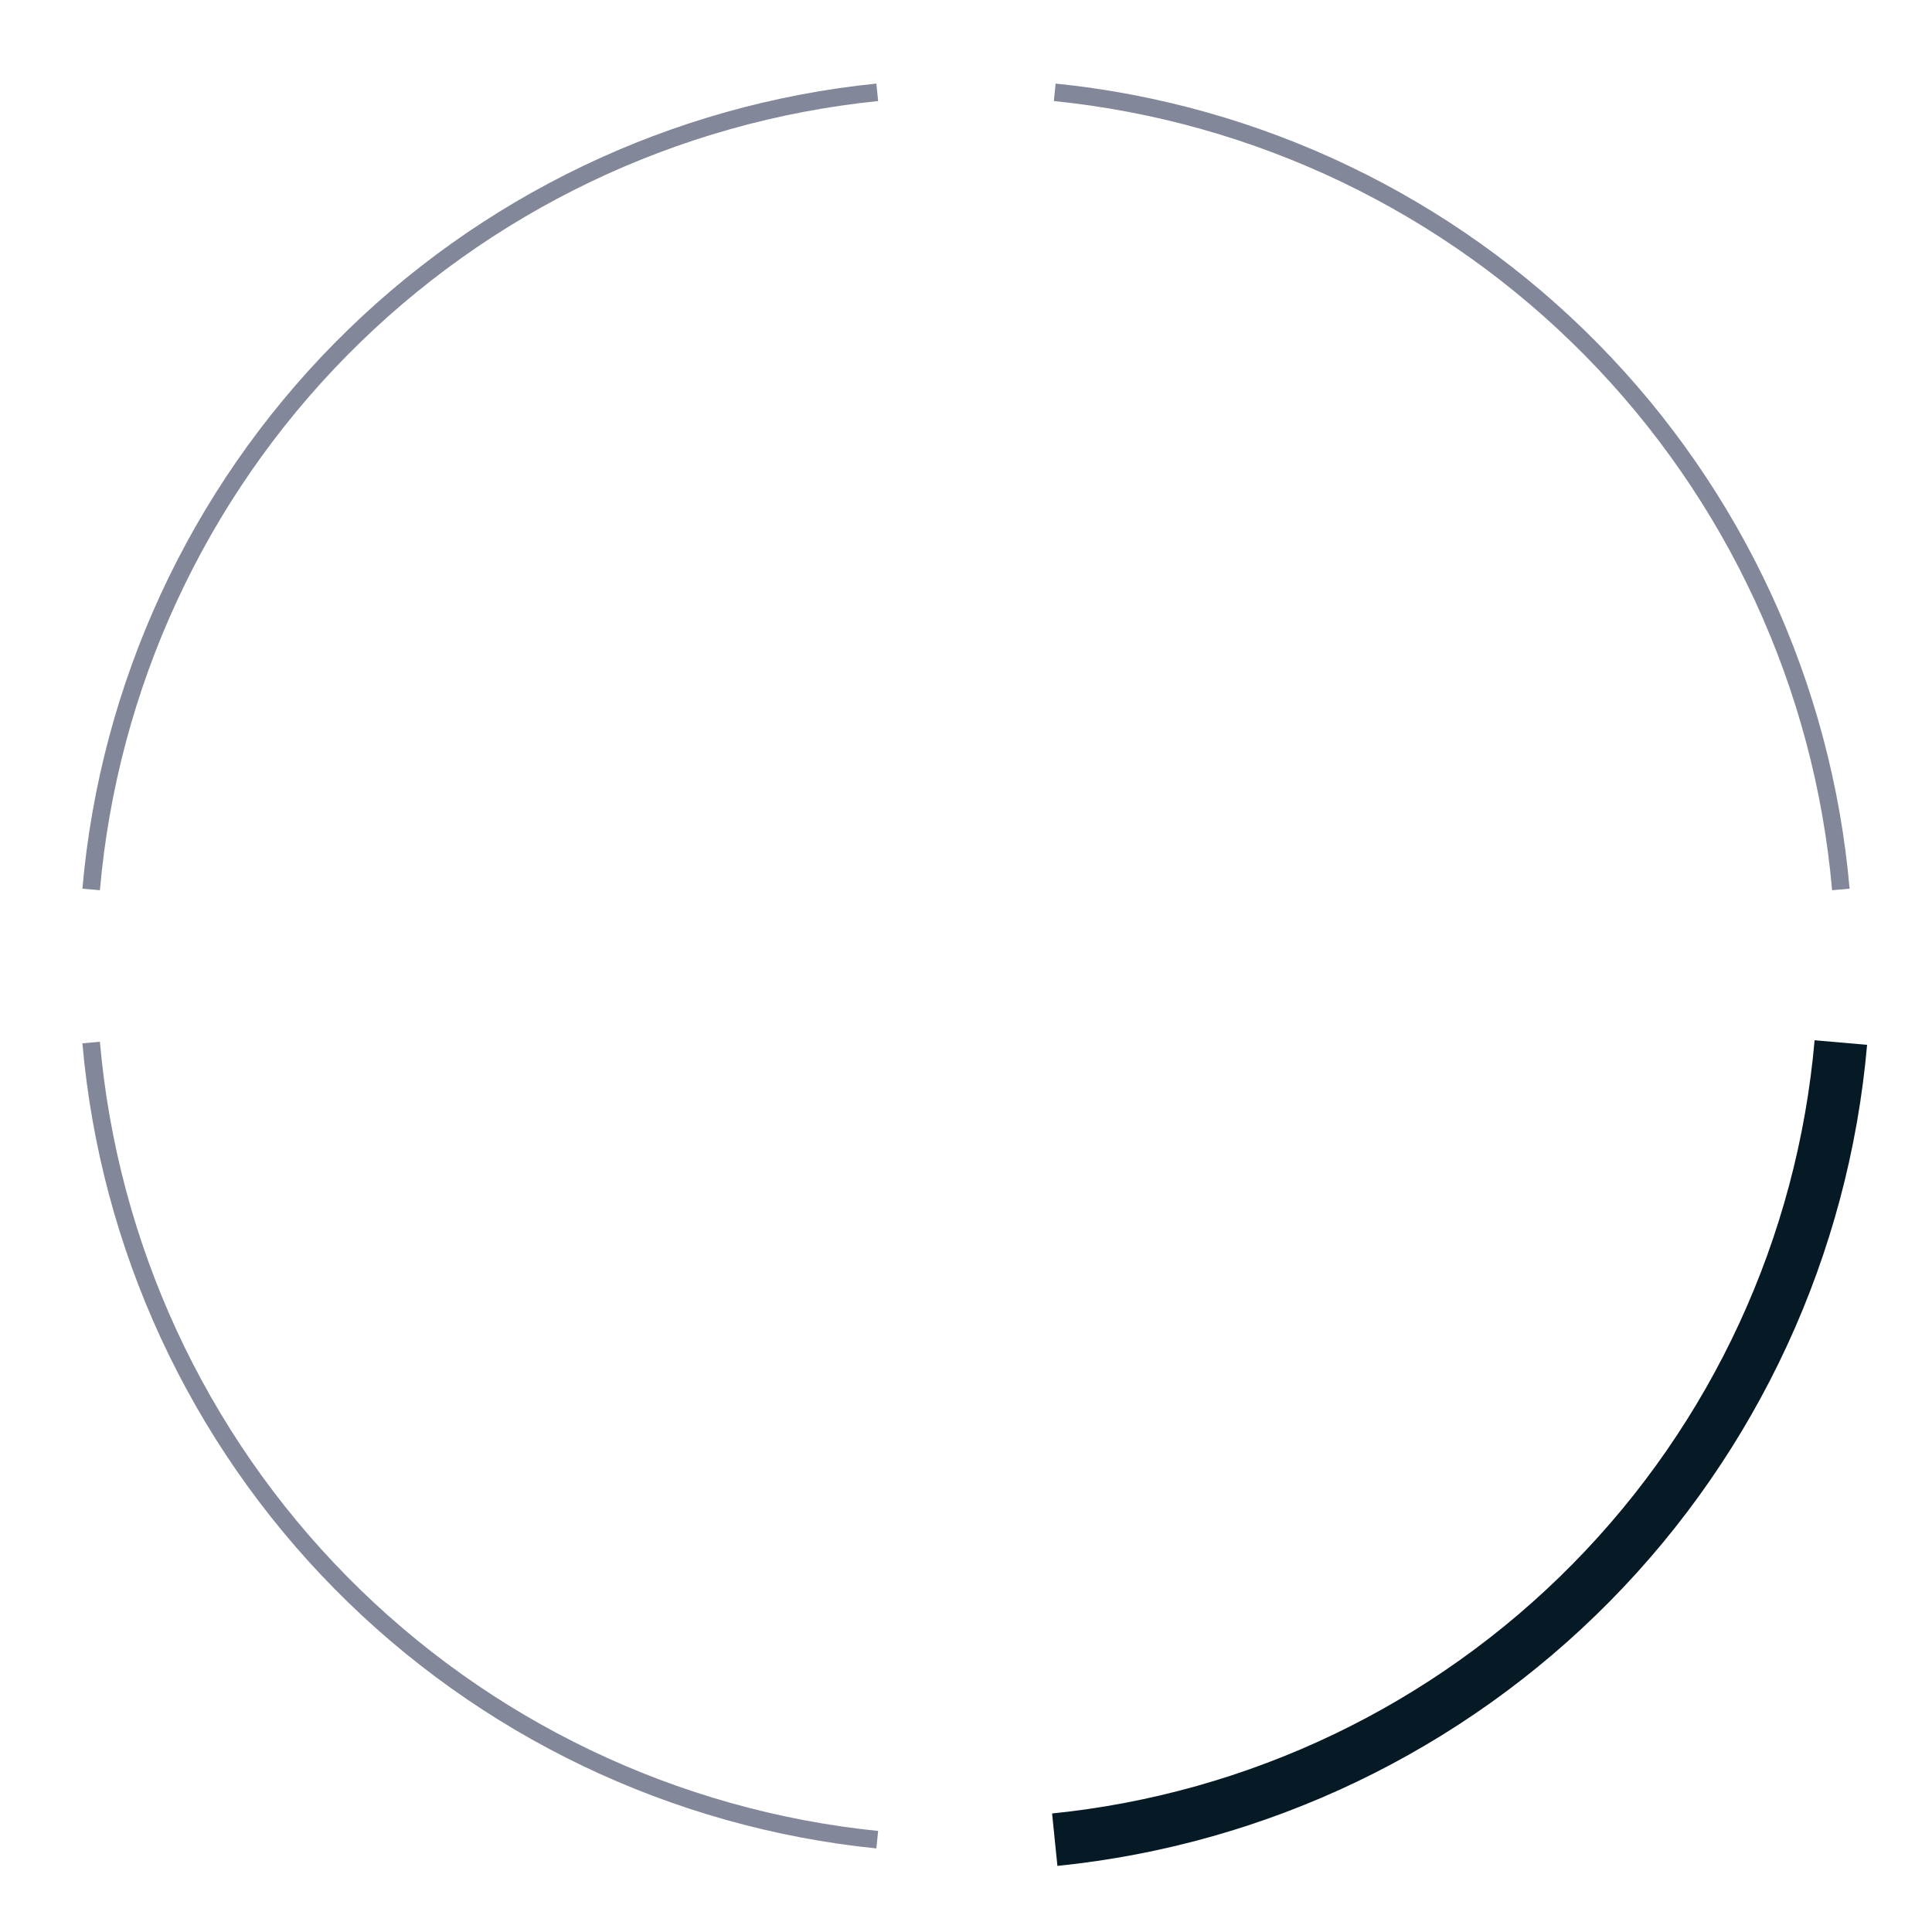 <svg xmlns="http://www.w3.org/2000/svg" width="110" height="110" viewBox="0 0 110 110" fill="none">
    <path d="M104.81 50.642C103.796 39.051 98.771 28.177 90.601 19.892C82.432 11.608 71.629 6.432 60.053 5.256" stroke="#828799"/>
    <path d="M5.19 50.642C6.204 39.051 11.229 28.177 19.399 19.892C27.568 11.608 38.371 6.432 49.947 5.256" stroke="#828799"/>
    <path d="M104.81 59.358C103.796 70.949 98.771 81.823 90.601 90.108C82.432 98.392 71.629 103.568 60.053 104.744" stroke="#051A24" stroke-width="3"/>
    <path d="M5.19 59.358C6.204 70.949 11.229 81.823 19.399 90.108C27.568 98.392 38.371 103.568 49.947 104.744" stroke="#828799"/>
</svg>
